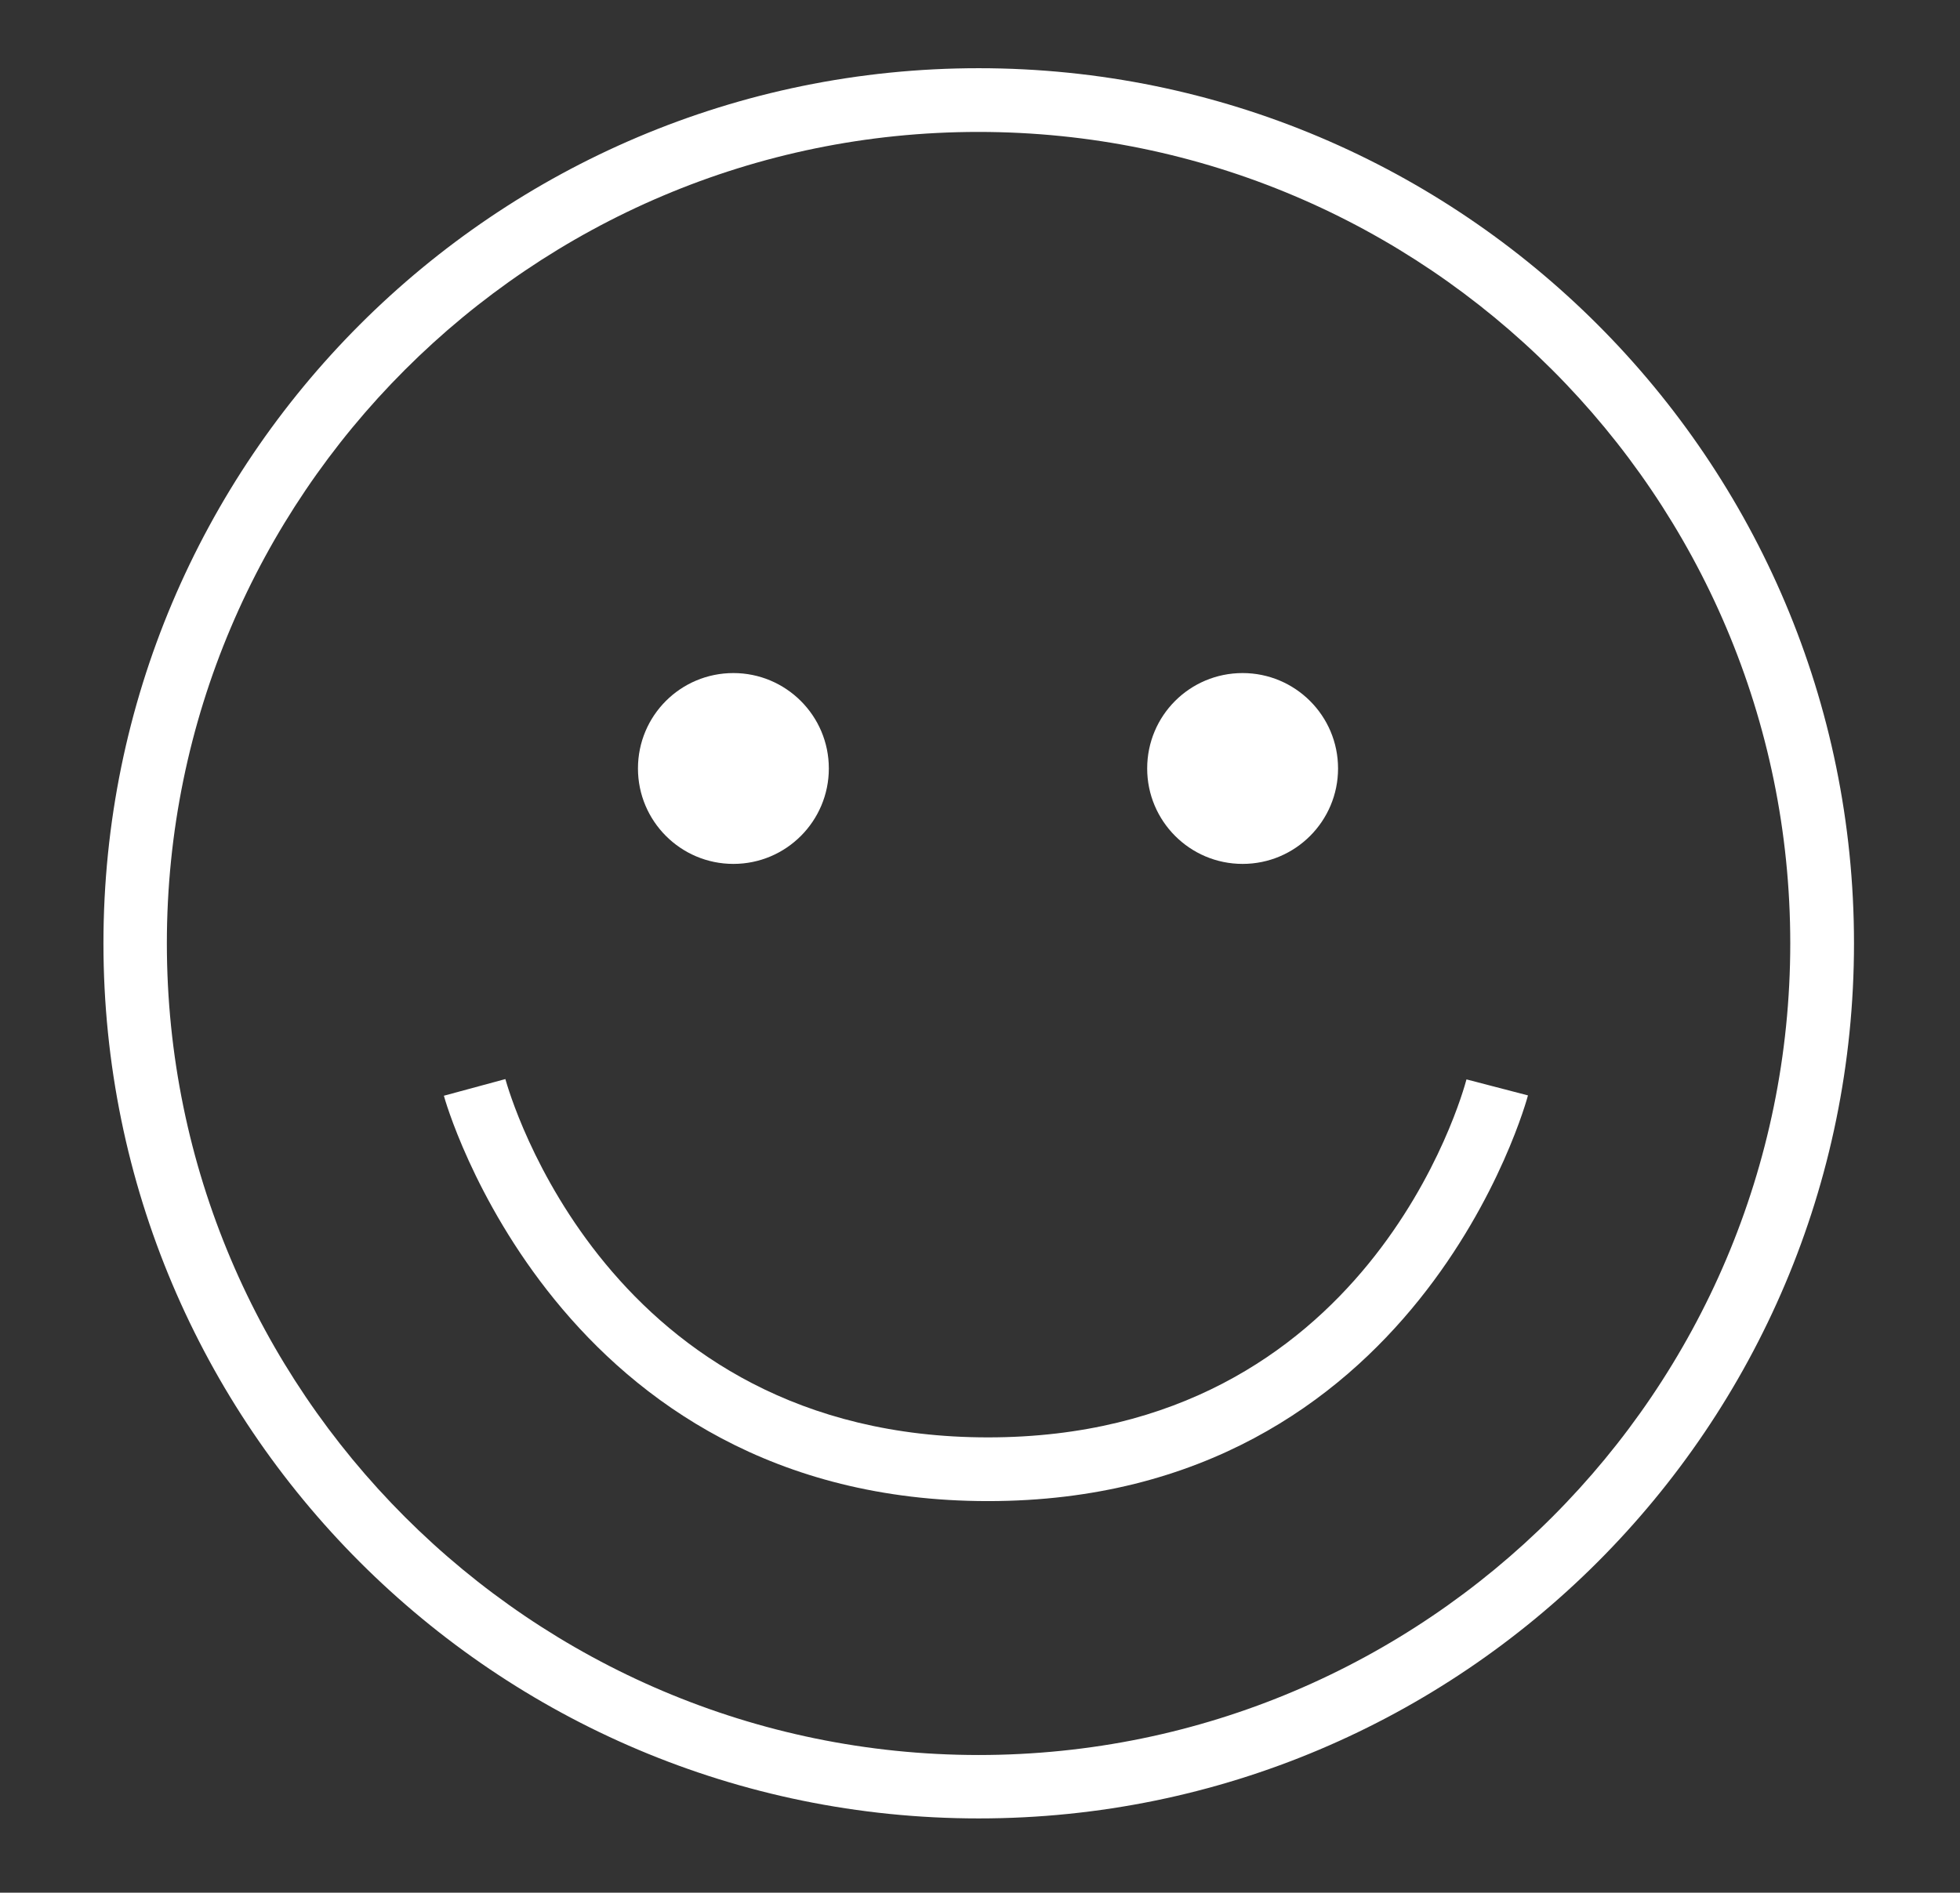 <?xml version="1.0" encoding="utf-8"?>
<!-- Generator: Adobe Illustrator 18.1.1, SVG Export Plug-In . SVG Version: 6.00 Build 0)  -->
<svg version="1.1" id="Layer_1" xmlns="http://www.w3.org/2000/svg" xmlns:xlink="http://www.w3.org/1999/xlink" x="0px" y="0px"
	 viewBox="0 0 612 591.1" enable-background="new 0 0 612 591.1" xml:space="preserve">
<rect x="0" y="0" width="612" height="591.1" fill="#333333" stroke="none"/>
<g id="happy">
	<path fill="#FFFFFF" d="M305.6,21.3c-150.9,0-273.3,122.4-273.3,273.3c0,150.9,122.4,273.3,273.3,273.3
		c150.9,0,273.3-122.4,273.3-273.3C578.9,143.7,456.5,21.3,305.6,21.3z M305.5,548.1C165.8,548,52.1,434.4,52.1,294.6
		c0-139.7,113.7-253.4,253.4-253.4C445.3,41.2,559,154.9,559,294.6C559,434.4,445.3,548.1,305.5,548.1z"/>
	<path fill="#FFFFFF" d="M229,269.8c16.5,0,29.8-13.4,29.8-29.8c0-16.5-13.4-29.8-29.8-29.8c-16.5,0-29.8,13.3-29.8,29.8
		C199.2,256.4,212.5,269.8,229,269.8z"/>
	<path fill="#FFFFFF" d="M388,269.8c16.5,0,29.8-13.4,29.8-29.8c0-16.5-13.4-29.8-29.8-29.8c-16.5,0-29.8,13.3-29.8,29.8
		C358.2,256.4,371.5,269.8,388,269.8z"/>
	<path fill="#FFFFFF" d="M308.5,448.9c-118.9,0-149.4-107.3-150.7-111.9l-19.2,5.2c0.3,1.3,35.5,126.6,169.9,126.6
		c134.5,0,168.3-125.5,168.6-126.7l-19.2-5C456.7,341.6,427.3,448.9,308.5,448.9z"/>
</g>
</svg>
